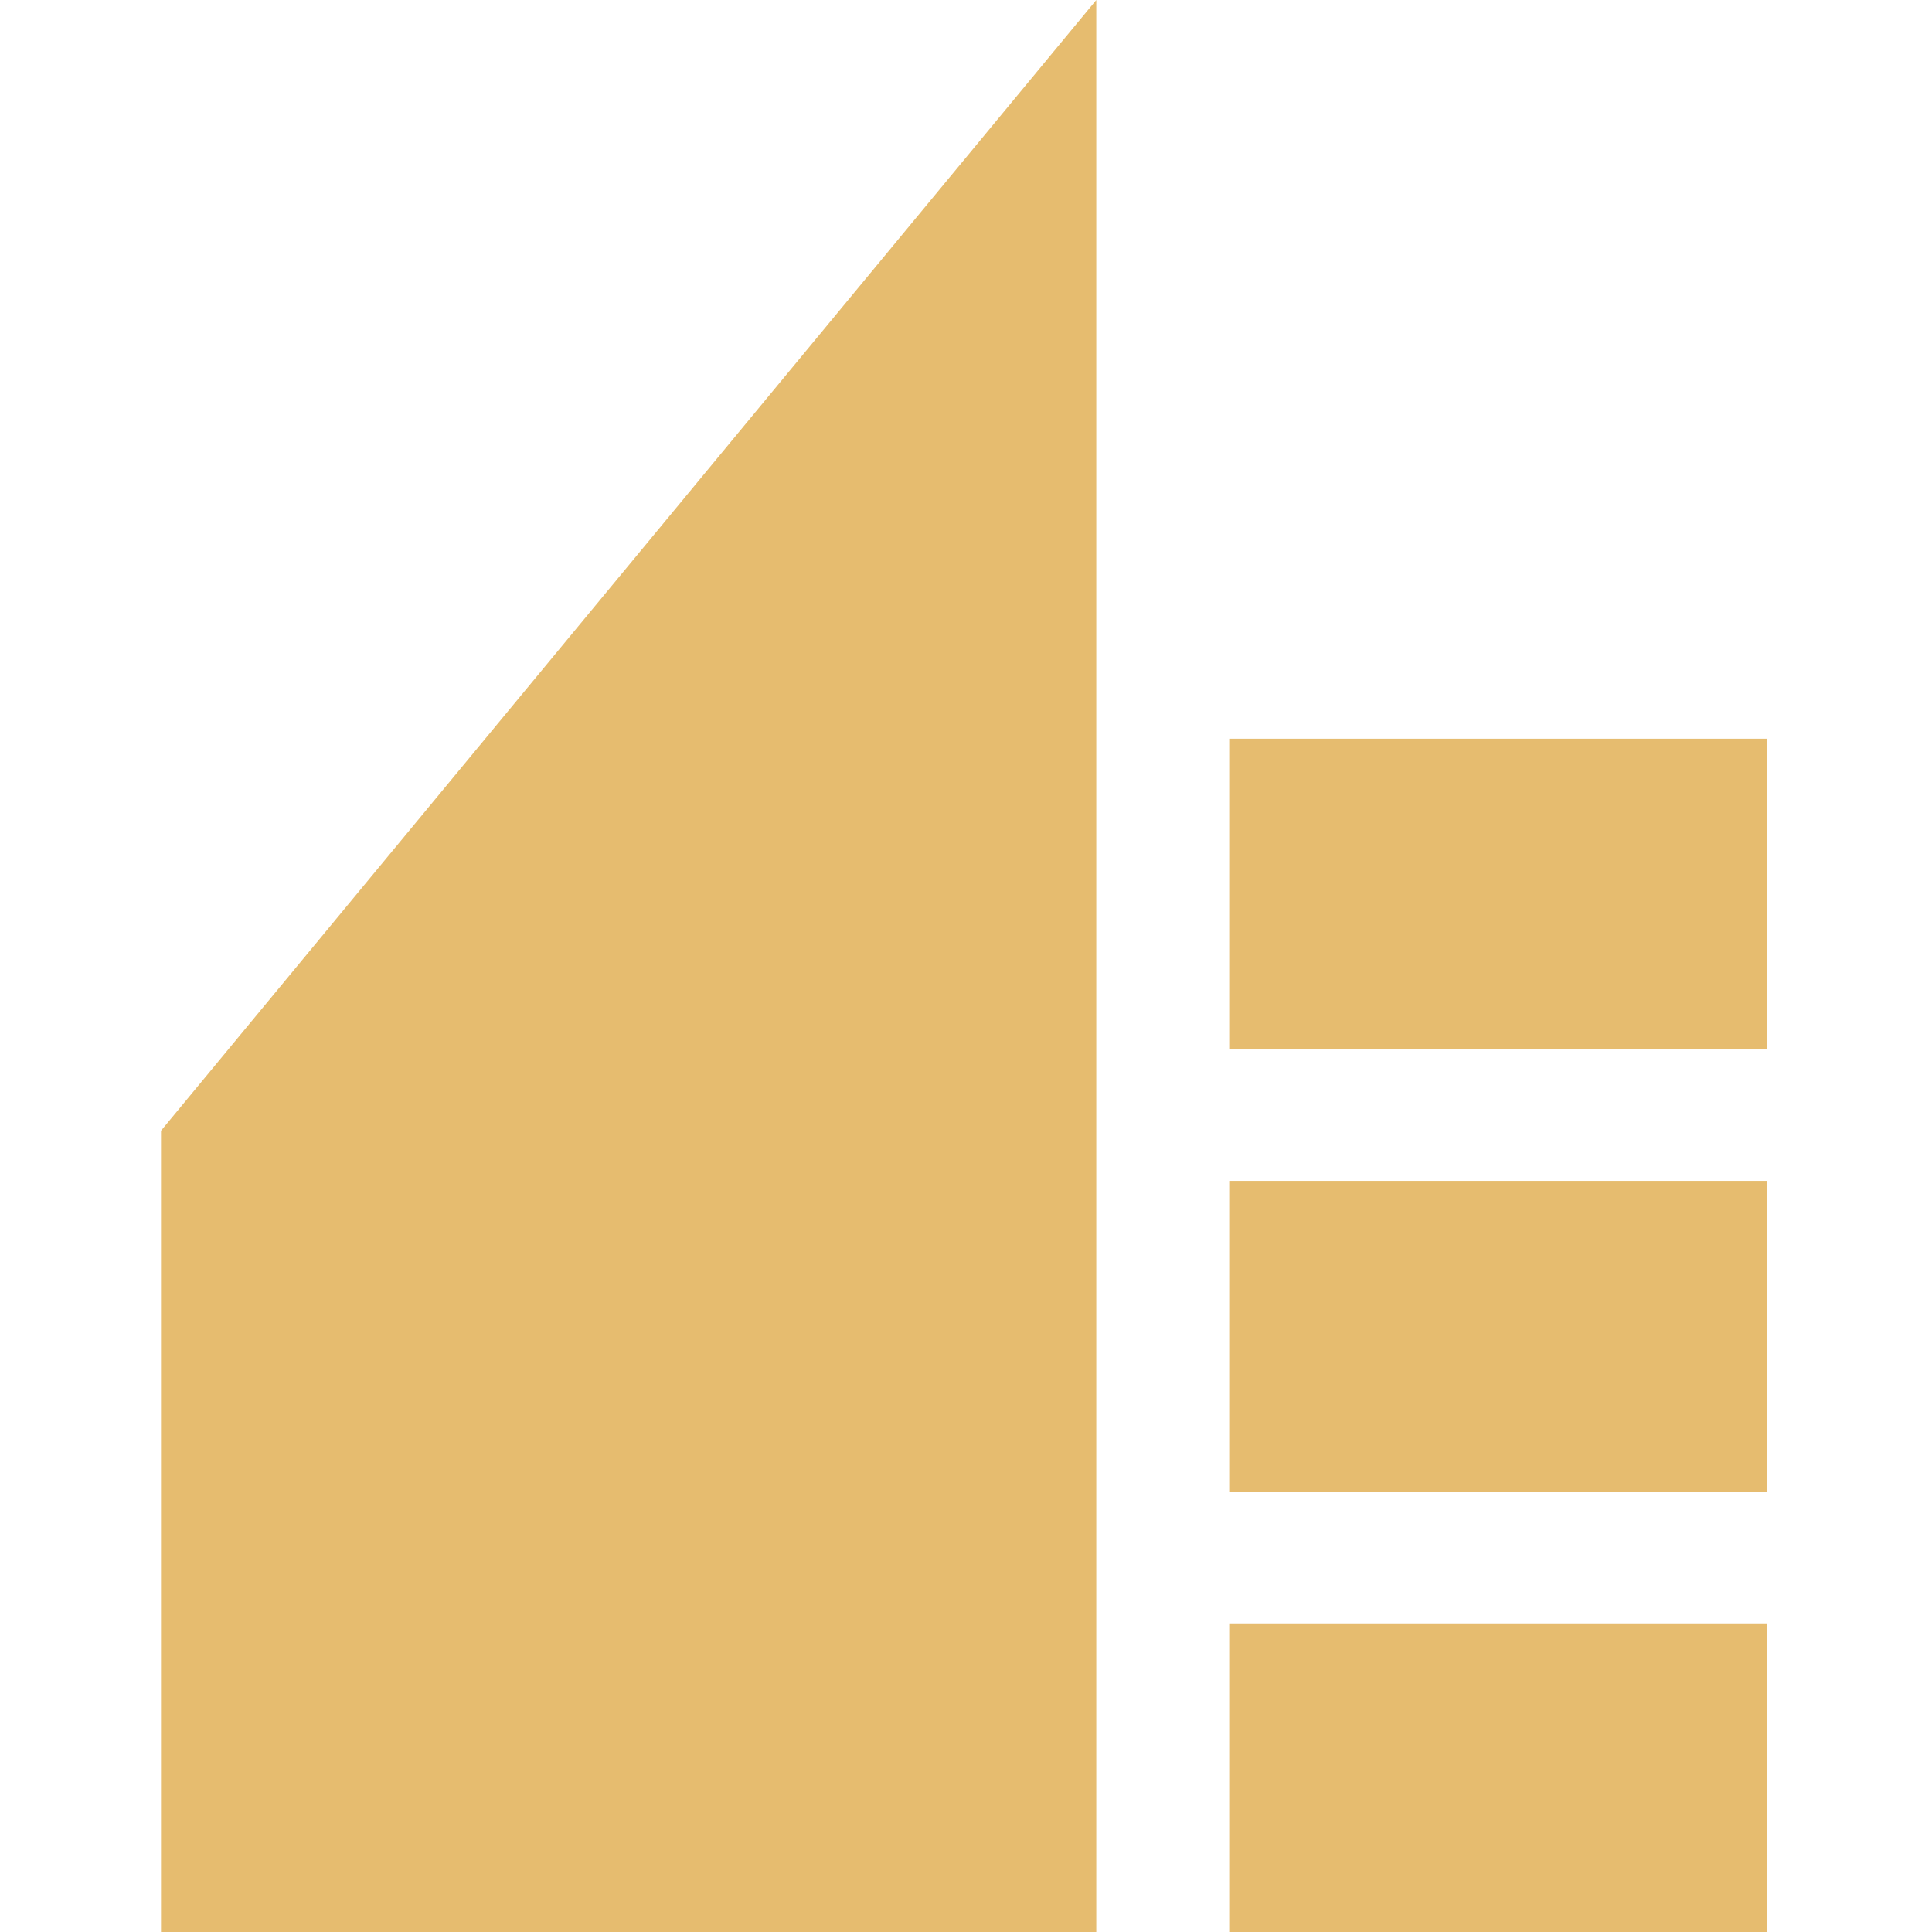 <svg width="192" height="192" viewBox="0 0 192 192" fill="none" xmlns="http://www.w3.org/2000/svg">
<g clip-path="url(#clip0_53_44)">
<path d="M108.947 0V192.182H16V112.37L108.947 0Z" fill="#E6BC6F"/>
<path d="M175.626 161.339H122.158V192.222H175.626V161.339Z" fill="#E6BC6F"/>
<path d="M175.626 73.413H122.158V104.296H175.626V73.413Z" fill="#E6BC6F"/>
<path d="M175.626 117.355H122.158V148.239H175.626V117.355Z" fill="#E6BC6F"/>
</g>
<defs>
<clipPath id="clip0_53_44">
<rect width="192" height="192" fill="white"/>
</clipPath>
</defs>
</svg>
